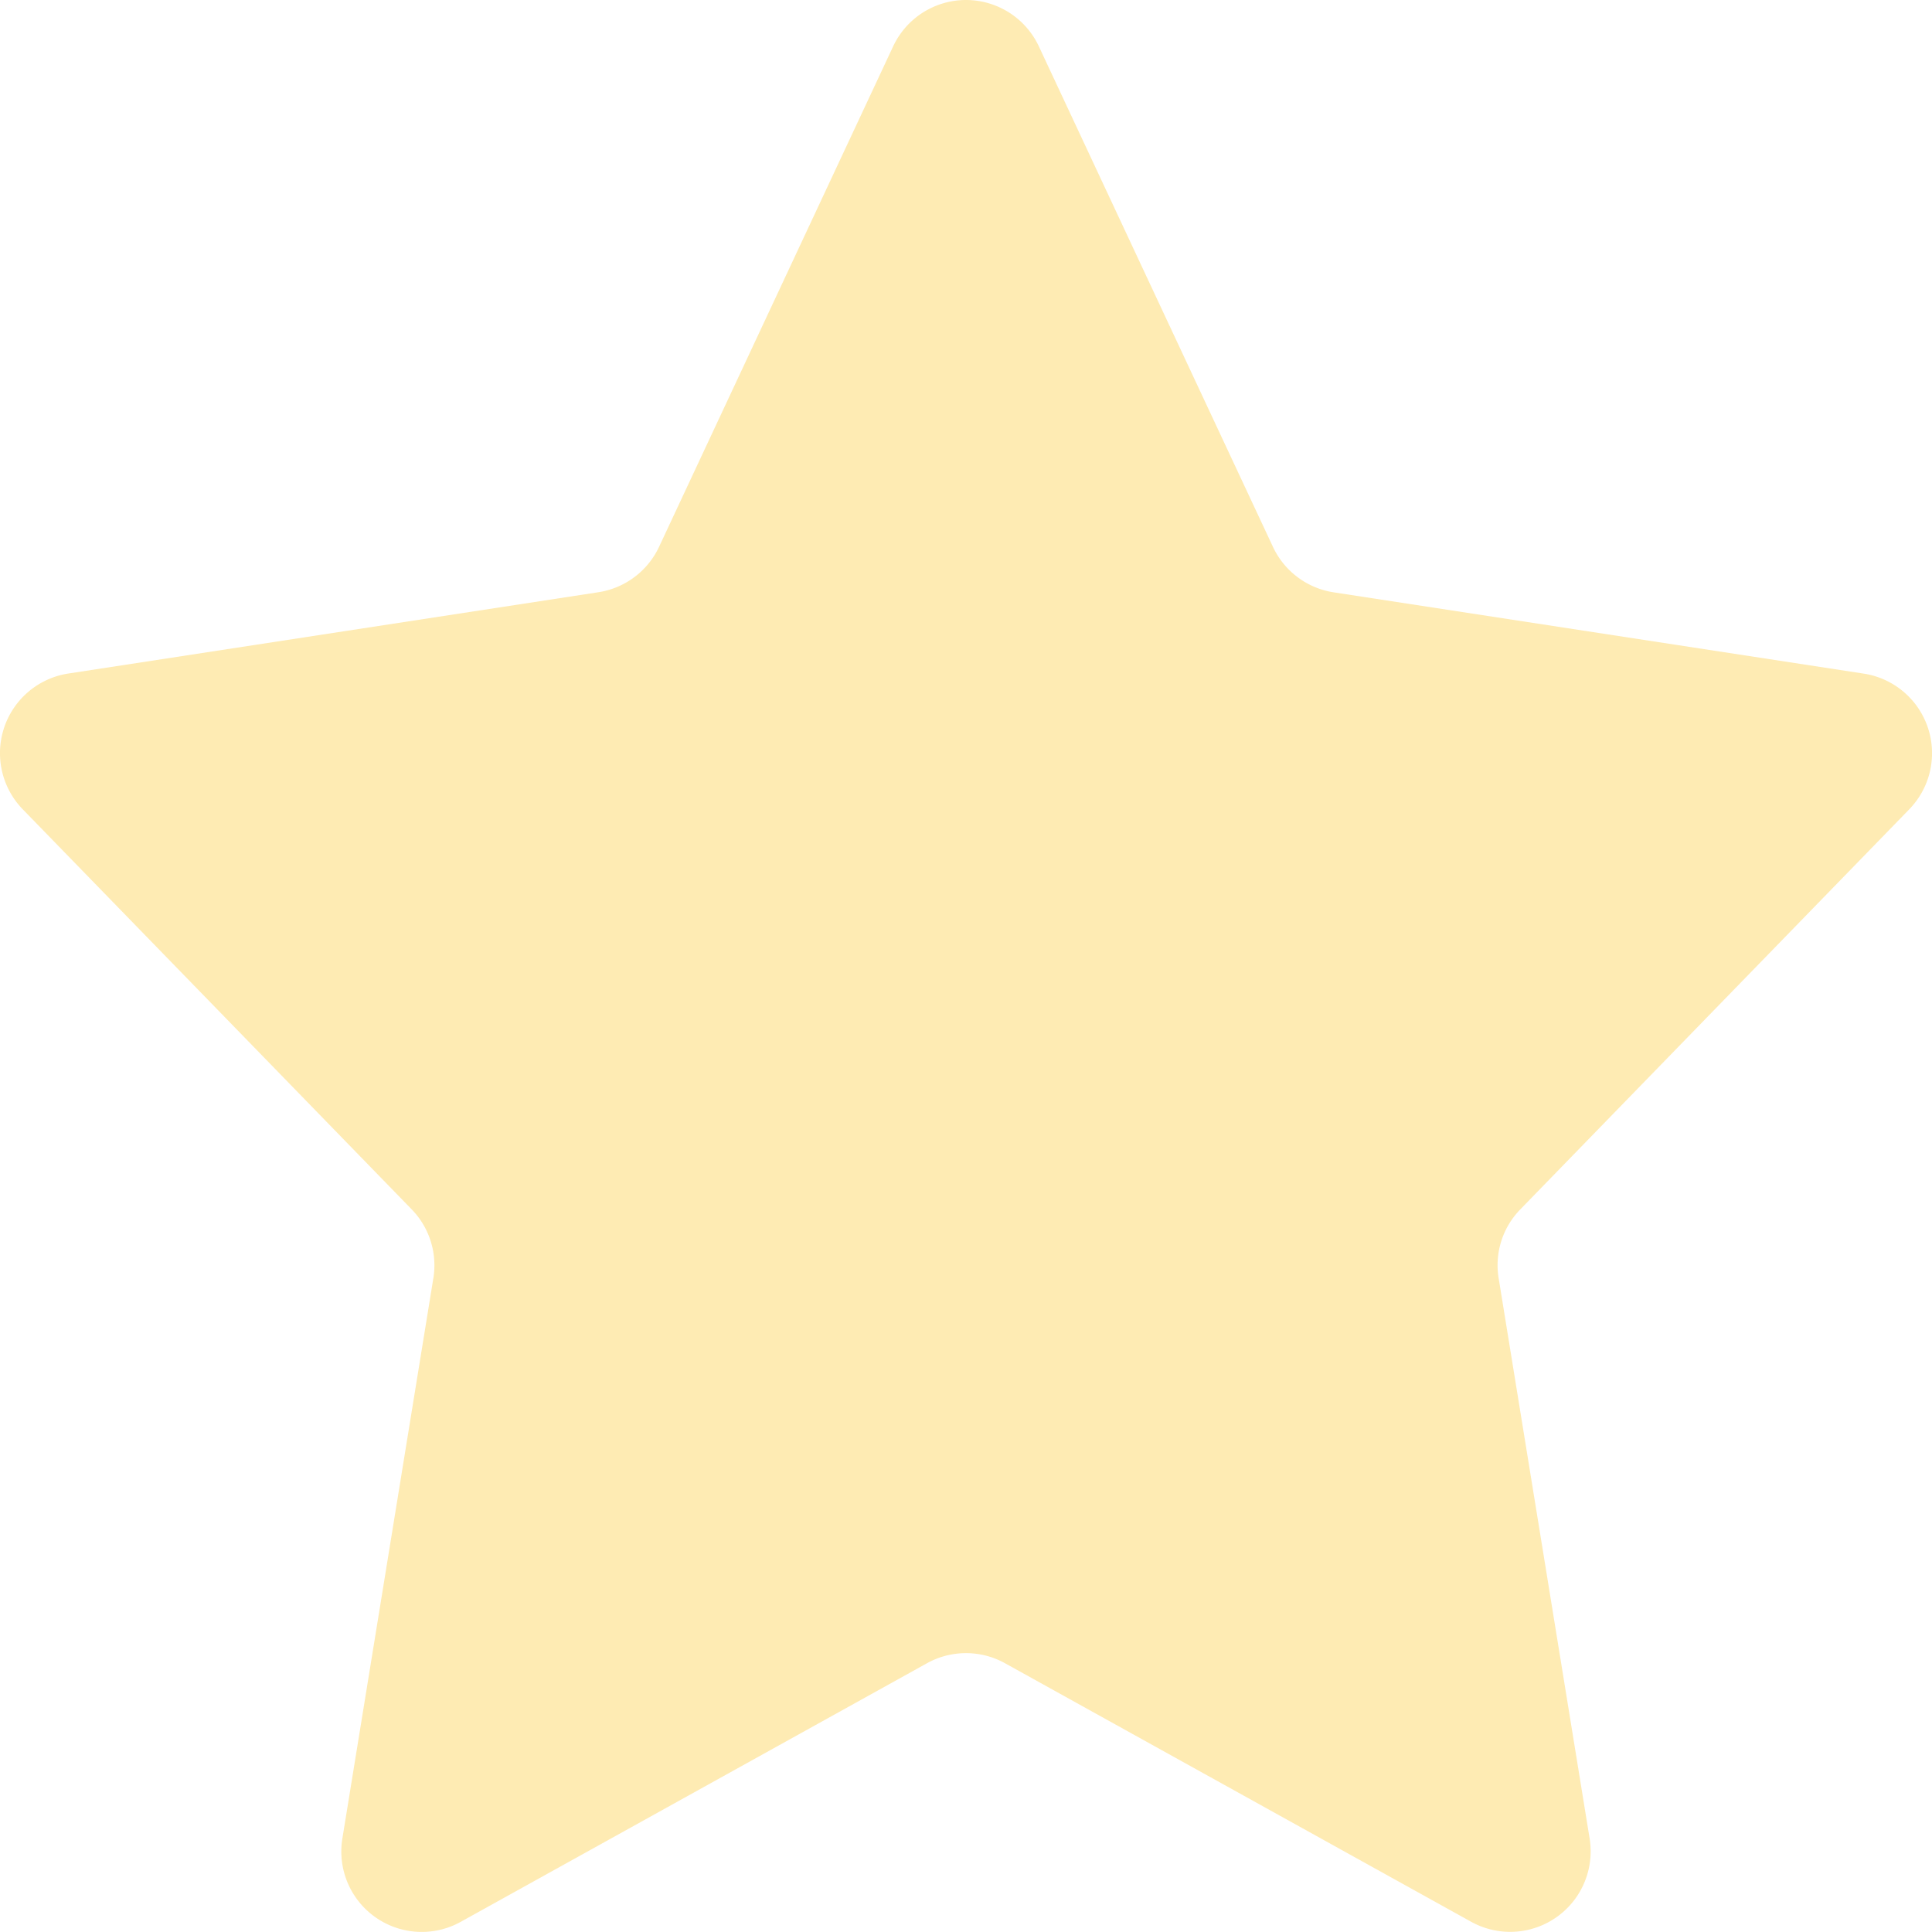 <svg class="rate-review-svg" width="24" height="24" viewBox="0 0 24 24" version="1.1" xmlns="http://www.w3.org/2000/svg"><g id="Symbols" stroke="none" stroke-width="1" fill="none" fill-rule="evenodd" opacity=".3"><g id="Overall-Rating/Desktop" transform="translate(-388 -76)" fill="#FCBB00"><g id="Overall-Rating"><g id="Content" transform="translate(171 76)"><g id="Stars" transform="translate(111)"><g id="Icons/24px/Rating-Star" transform="translate(106)"><path d="M11.516 20.661l-5.793 3.213a.999.999 0 0 1-1.47-1.035l1.13-6.959a.996.996 0 0 0-.27-.858l-4.83-4.968a1.001 1.001 0 0 1 .565-1.687l6.585-1.01a1 1 0 0 0 .754-.564L11.095.576a.999.999 0 0 1 1.81 0l2.908 6.217a1 1 0 0 0 .753.565l6.586 1.01a1 1 0 0 1 .565 1.686l-4.83 4.968a.993.993 0 0 0-.27.858l1.13 6.959a1 1 0 0 1-1.47 1.035l-5.793-3.213a.998.998 0 0 0-.968 0z" id="Star-2"/></g></g></g></g></g></g></svg>